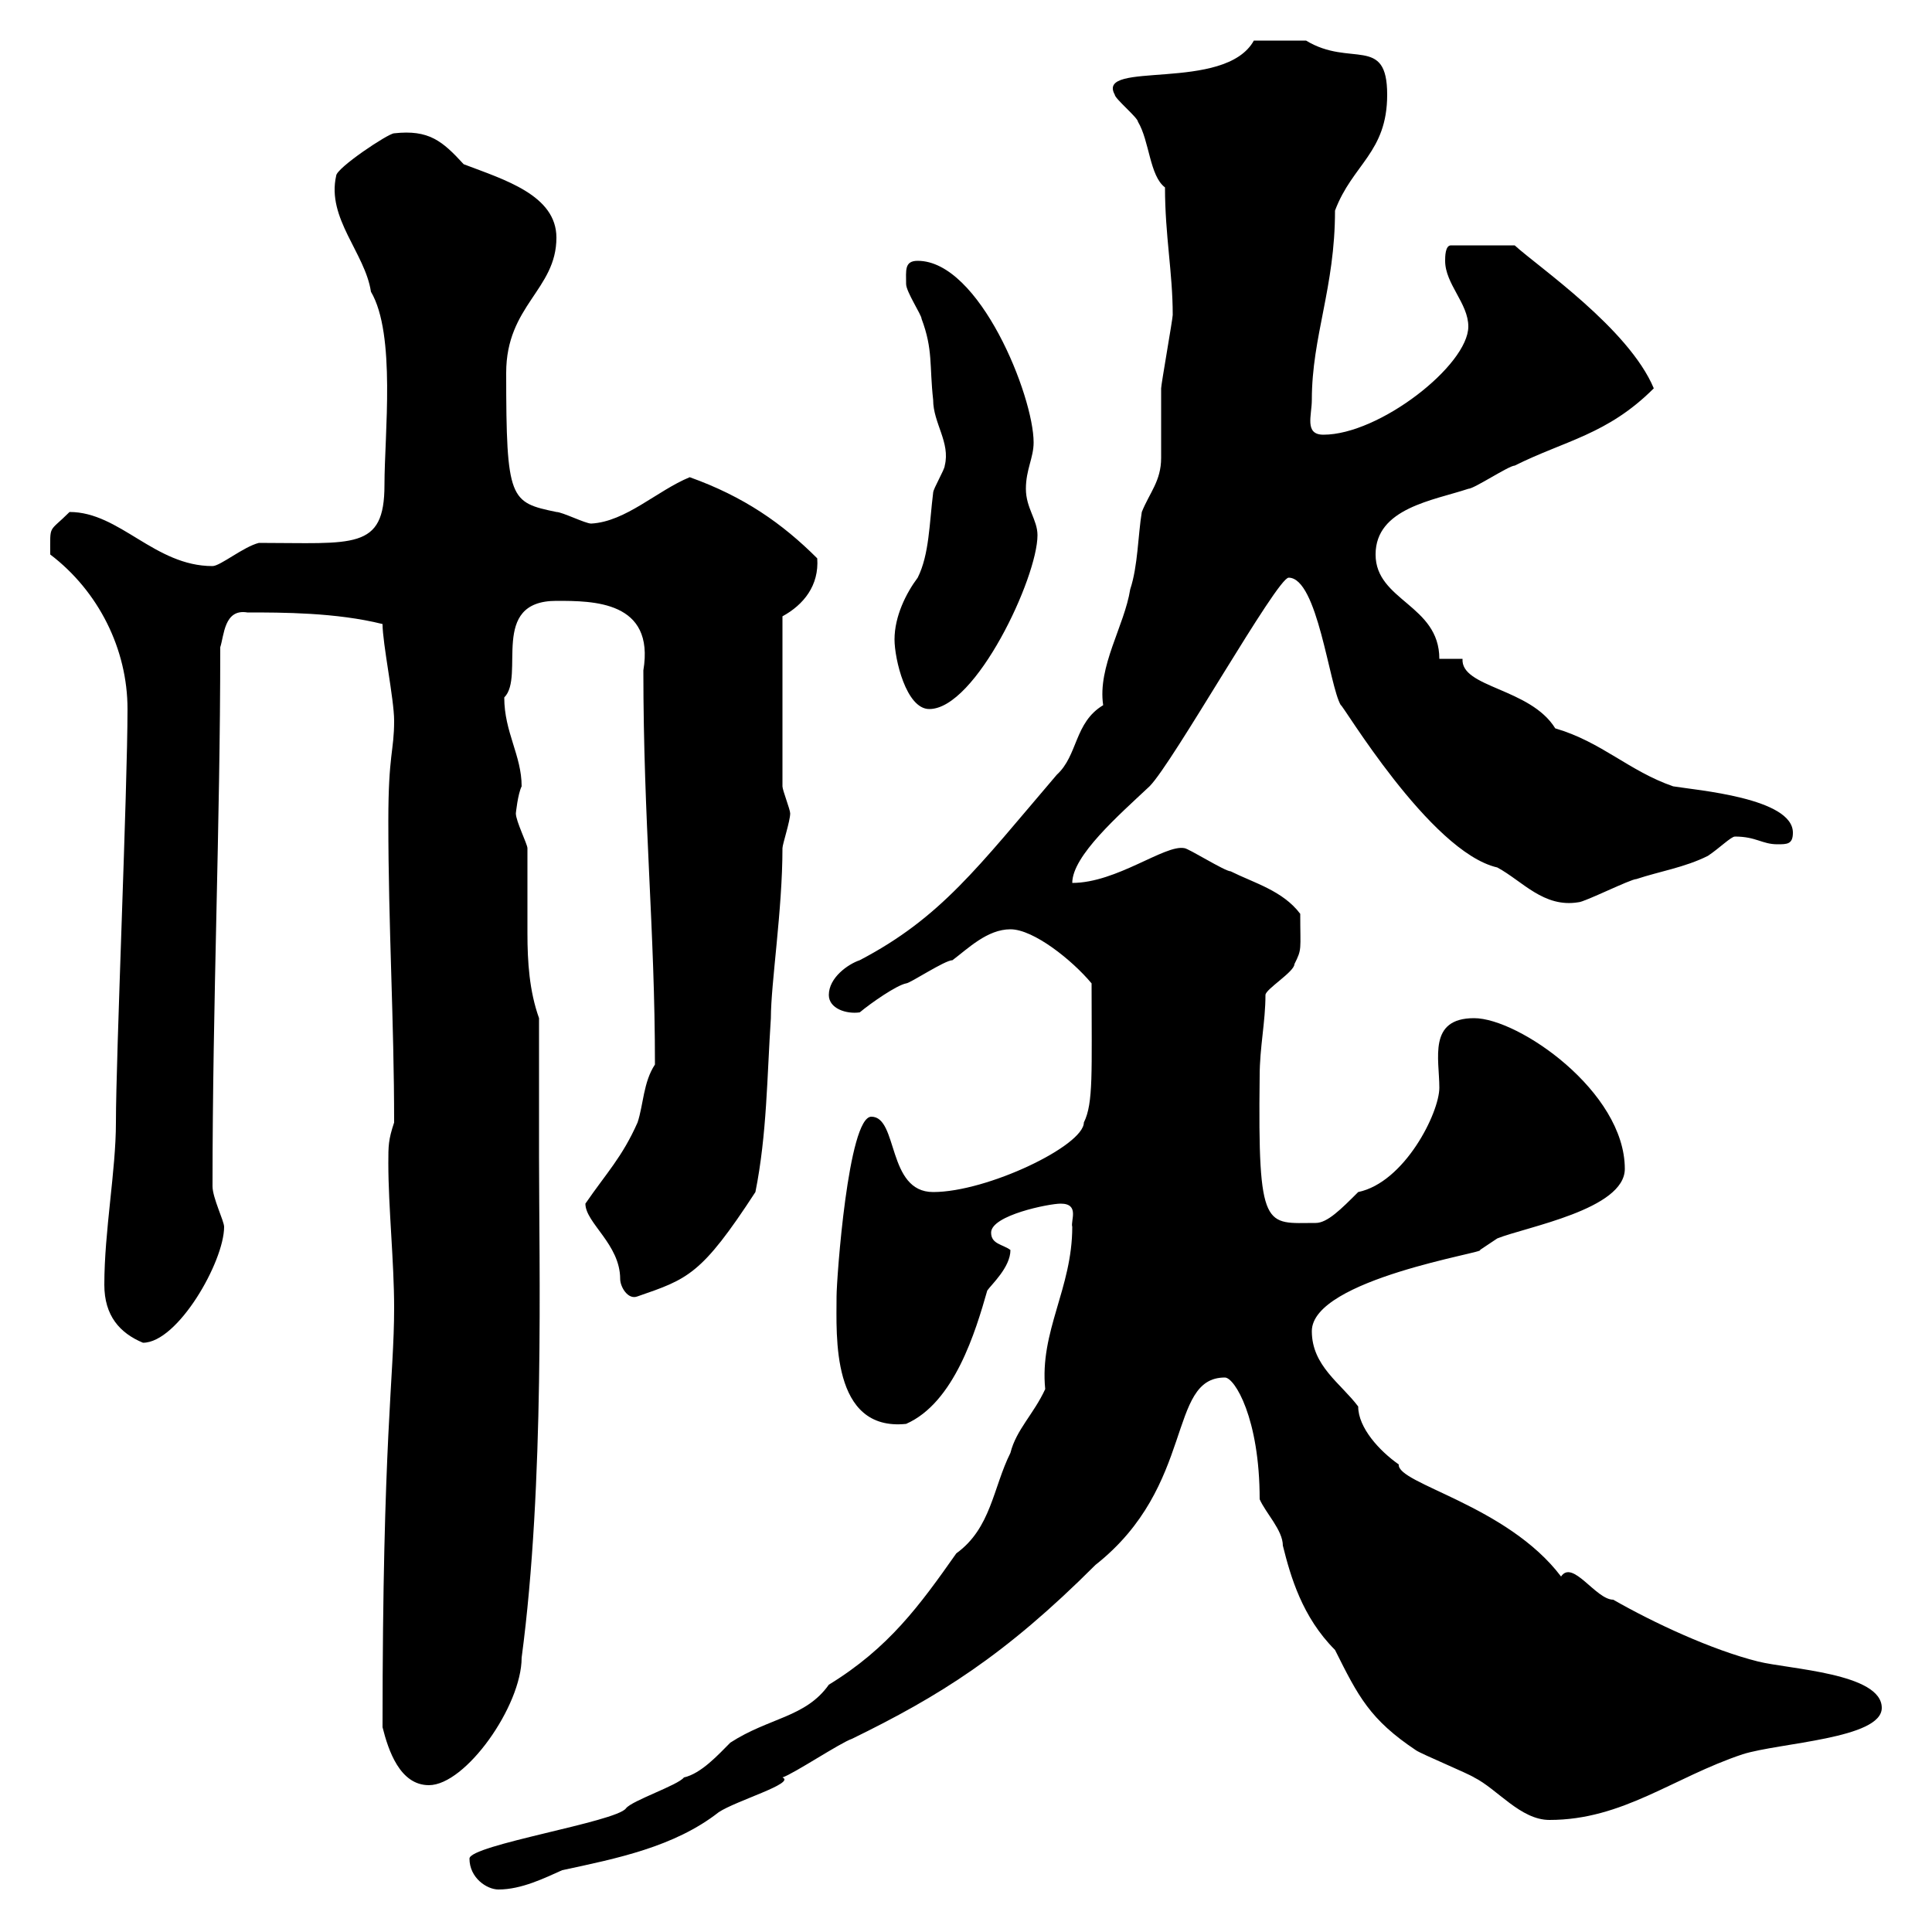 <svg xmlns="http://www.w3.org/2000/svg" xmlns:xlink="http://www.w3.org/1999/xlink" width="300" height="300"><path d="M72.90 288.60C72.90 291.60 75.60 293.40 77.40 293.40C81 293.40 84.60 291.60 87.30 290.40C95.70 288.60 104.70 286.80 111.60 281.40C114.30 279.60 123.60 276.90 121.50 276C123.30 275.40 130.50 270.60 132.30 270C145.80 263.40 156 257.10 170.10 243C185.70 230.70 181.20 213.90 190.20 213.90C191.70 213.90 195.60 220.20 195.60 232.80C196.50 234.90 199.20 237.60 199.20 240C200.40 244.80 202.20 251.10 207.30 256.20C210.90 263.40 212.70 267 219.90 271.80C220.80 272.40 228 275.40 228.90 276C232.50 277.80 236.10 282.60 240.60 282.60C252 282.60 259.80 276 270.60 272.40C276.30 270.60 292.20 270 292.20 265.20C292.20 259.80 277.80 259.20 273 258C265.80 256.20 256.80 252 250.50 248.40C247.80 248.40 244.20 242.10 242.40 244.80C234 233.70 216.90 230.40 217.20 227.40C214.20 225.30 210.90 221.70 210.90 218.40C208.20 214.80 203.70 212.10 203.70 206.70C203.70 198.60 231.30 194.40 229.80 194.10C229.80 194.10 232.50 192.30 232.50 192.30C237 190.50 252.30 187.80 252.30 181.50C252.30 169.50 235.80 158.10 228.90 158.10C221.70 158.10 223.50 164.40 223.50 168.90C223.50 172.80 218.10 183.60 210.90 185.10C208.20 187.80 206.10 189.90 204.30 189.90C196.50 189.90 195.30 191.40 195.60 167.10C195.60 162.60 196.50 158.70 196.50 154.50C196.50 153.60 201 150.90 201 149.70C202.20 147.30 201.90 147.60 201.90 141.90C199.20 138.30 194.70 137.10 191.10 135.30C190.20 135.30 184.50 131.70 183.90 131.70C180.90 131.10 173.40 137.10 166.50 137.10C166.50 132.90 173.70 126.60 178.50 122.10C182.10 118.50 198.30 89.70 200.10 89.70C204.60 89.70 206.40 106.50 208.20 109.50C208.20 108.90 222 132.30 232.50 134.70C236.40 136.80 239.70 141 245.10 140.10C246 140.10 253.20 136.50 254.10 136.50C257.70 135.30 261.60 134.70 265.20 132.90C267 131.70 268.80 129.90 269.40 129.90C272.70 129.90 273.60 131.10 276 131.10C277.50 131.10 278.40 131.10 278.40 129.30C278.40 123.90 263.40 122.70 259.80 122.10C252.90 119.70 248.70 115.20 241.50 113.10C237.60 106.80 226.80 106.80 227.10 102.30C226.20 102.30 224.40 102.30 223.50 102.30C223.50 93.90 213.60 93.30 213.60 86.10C213.60 78.90 222.60 77.70 228 75.90C228.90 75.90 234.30 72.30 235.20 72.30C243 68.40 249.60 67.50 256.80 60.30C252.90 51 238.80 41.40 235.20 38.10L225.30 38.10C224.40 38.10 224.40 39.90 224.40 40.50C224.40 44.10 228 47.10 228 50.70C228 56.70 214.20 67.50 205.50 67.50C202.50 67.50 203.70 64.50 203.70 62.10C203.70 52.20 207.30 44.70 207.30 32.70C210 25.50 215.40 23.70 215.40 14.70C215.40 5.40 209.70 10.50 202.80 6.30C201 6.30 197.40 6.30 194.70 6.30C190.20 14.40 170.10 9.30 173.10 14.70C173.10 15.30 176.70 18.30 176.70 18.90C178.50 21.90 178.50 27.30 180.90 29.10C180.90 36.60 182.10 42.30 182.10 48.90C182.10 49.50 180.30 59.70 180.30 60.30C180.30 61.50 180.30 70.50 180.30 71.10C180.30 74.70 178.50 76.50 177.30 79.50C176.70 83.10 176.70 87.90 175.50 91.50C174.60 97.20 170.40 103.50 171.30 109.50C166.80 112.20 167.40 117.30 164.10 120.30C151.80 134.70 146.10 142.50 133.50 149.10C131.70 149.70 128.70 151.80 128.70 154.50C128.70 156.60 131.40 157.50 133.50 157.20C135.30 155.70 139.20 153 140.70 152.70C141.30 152.70 146.70 149.10 147.90 149.10C150.30 147.30 153.30 144.30 156.90 144.30C160.50 144.30 166.50 149.10 169.50 152.70C169.50 166.50 169.80 171.30 168.30 174.30C168.30 177.90 153.30 185.10 144.90 185.10C137.70 185.10 139.50 173.40 135.30 173.40C131.70 173.40 129.90 198.60 129.90 201.30C129.90 207.30 129 222.30 140.70 221.10C148.20 217.80 151.50 206.70 153.30 200.40C153.90 199.50 156.90 196.80 156.90 194.10C155.70 193.20 153.90 193.20 153.90 191.40C153.90 188.70 162.90 186.90 164.70 186.90C167.70 186.90 166.20 189.60 166.50 190.50C166.50 200.10 161.40 206.70 162.30 215.70C160.50 219.60 157.80 222 156.90 225.60C154.20 231 153.90 237.30 148.50 241.20C142.80 249.30 138 255.90 128.70 261.60C125.10 266.70 119.40 266.70 113.40 270.60C111.60 272.40 108.90 275.40 106.20 276C105.30 277.20 98.10 279.60 97.20 280.80C95.70 282.90 72.90 286.50 72.90 288.60ZM59.40 268.20C60.30 271.80 62.10 277.20 66.60 277.20C72.30 277.20 81 264.90 81 257.40C84.60 230.40 83.70 196.20 83.70 179.70C83.70 176.10 83.70 161.70 83.70 158.10C82.20 153.90 81.90 149.40 81.90 144.90C81.90 142.20 81.90 139.50 81.90 136.80C81.90 135.30 81.90 133.50 81.90 131.70C81.90 131.10 80.10 127.50 80.10 126.30C80.10 126.30 80.40 123.30 81 122.10C81 117.30 78.30 113.70 78.30 108.30C81.60 105 75.90 93.30 86.40 93.30C92.10 93.30 101.70 93.30 99.90 104.10C99.90 127.80 101.70 144.30 101.70 165.30C99.90 168 99.90 171.60 99 174.30C96.60 179.70 94.20 182.10 90.90 186.90C90.90 189.90 96.30 193.20 96.30 198.60C96.30 199.80 97.50 201.90 99 201.30C106.80 198.60 108.90 198 117.30 185.10C119.10 176.10 119.10 167.10 119.70 158.10C119.70 152.70 121.50 141.30 121.50 131.70C121.50 131.10 122.70 127.50 122.70 126.30C122.70 125.70 121.50 122.70 121.50 122.10L121.50 95.70C124.80 93.90 127.20 90.90 126.90 86.70C121.50 81.30 115.50 77.10 107.10 74.10C102 76.20 97.20 81 91.80 81.30C90.90 81.30 87.30 79.50 86.40 79.50C79.20 78 78.60 77.70 78.60 57.90C78.60 47.40 86.40 45 86.40 36.90C86.40 30.30 78.30 27.90 72 25.50C68.70 21.90 66.60 20.10 61.20 20.70C60.30 20.70 52.20 26.10 52.20 27.30C50.70 33.90 56.70 39.30 57.60 45.30C61.50 51.90 59.70 67.50 59.70 75.30C59.70 85.50 54.90 84.30 40.20 84.30C37.80 84.90 34.20 87.90 33 87.90C24 87.90 18.60 79.50 10.80 79.50C7.50 82.80 7.80 81.30 7.80 86.10C15.30 91.80 19.80 100.80 19.80 110.10C19.80 122.40 18 164.10 18 174.30C18 181.80 16.20 191.10 16.20 199.50C16.20 204.30 18.60 207 22.20 208.50C27.60 208.50 34.80 195.90 34.80 190.50C34.80 189.60 33 186 33 184.20C33 155.40 34.20 128.40 34.20 100.50C34.80 98.70 34.80 94.50 38.40 95.10C43.80 95.10 52.20 95.10 59.40 96.90C59.40 99.90 61.20 108.60 61.20 111.90C61.20 116.70 60.30 117 60.30 127.50C60.30 144 61.20 158.40 61.20 174.30C60.30 177 60.30 177.90 60.30 180.60C60.30 187.50 61.20 195.90 61.20 203.10C61.20 213.90 59.40 223.20 59.40 268.20ZM138.90 99.30C138.90 102.30 140.70 110.10 144.30 110.10C151.50 110.10 161.10 89.70 161.10 83.10C161.10 80.70 159.30 78.90 159.30 75.90C159.30 72.90 160.50 71.10 160.50 68.70C160.50 61.50 152.10 40.50 142.50 40.50C140.40 40.50 140.70 42 140.70 44.10C140.70 45.30 143.10 48.90 143.10 49.50C144.90 54.30 144.30 56.70 144.90 62.10C144.90 65.70 147.60 68.70 146.70 72.30C146.70 72.90 144.90 75.90 144.90 76.50C144.30 81.30 144.30 86.10 142.50 89.70C140.70 92.10 138.90 95.70 138.90 99.30Z"/></svg>